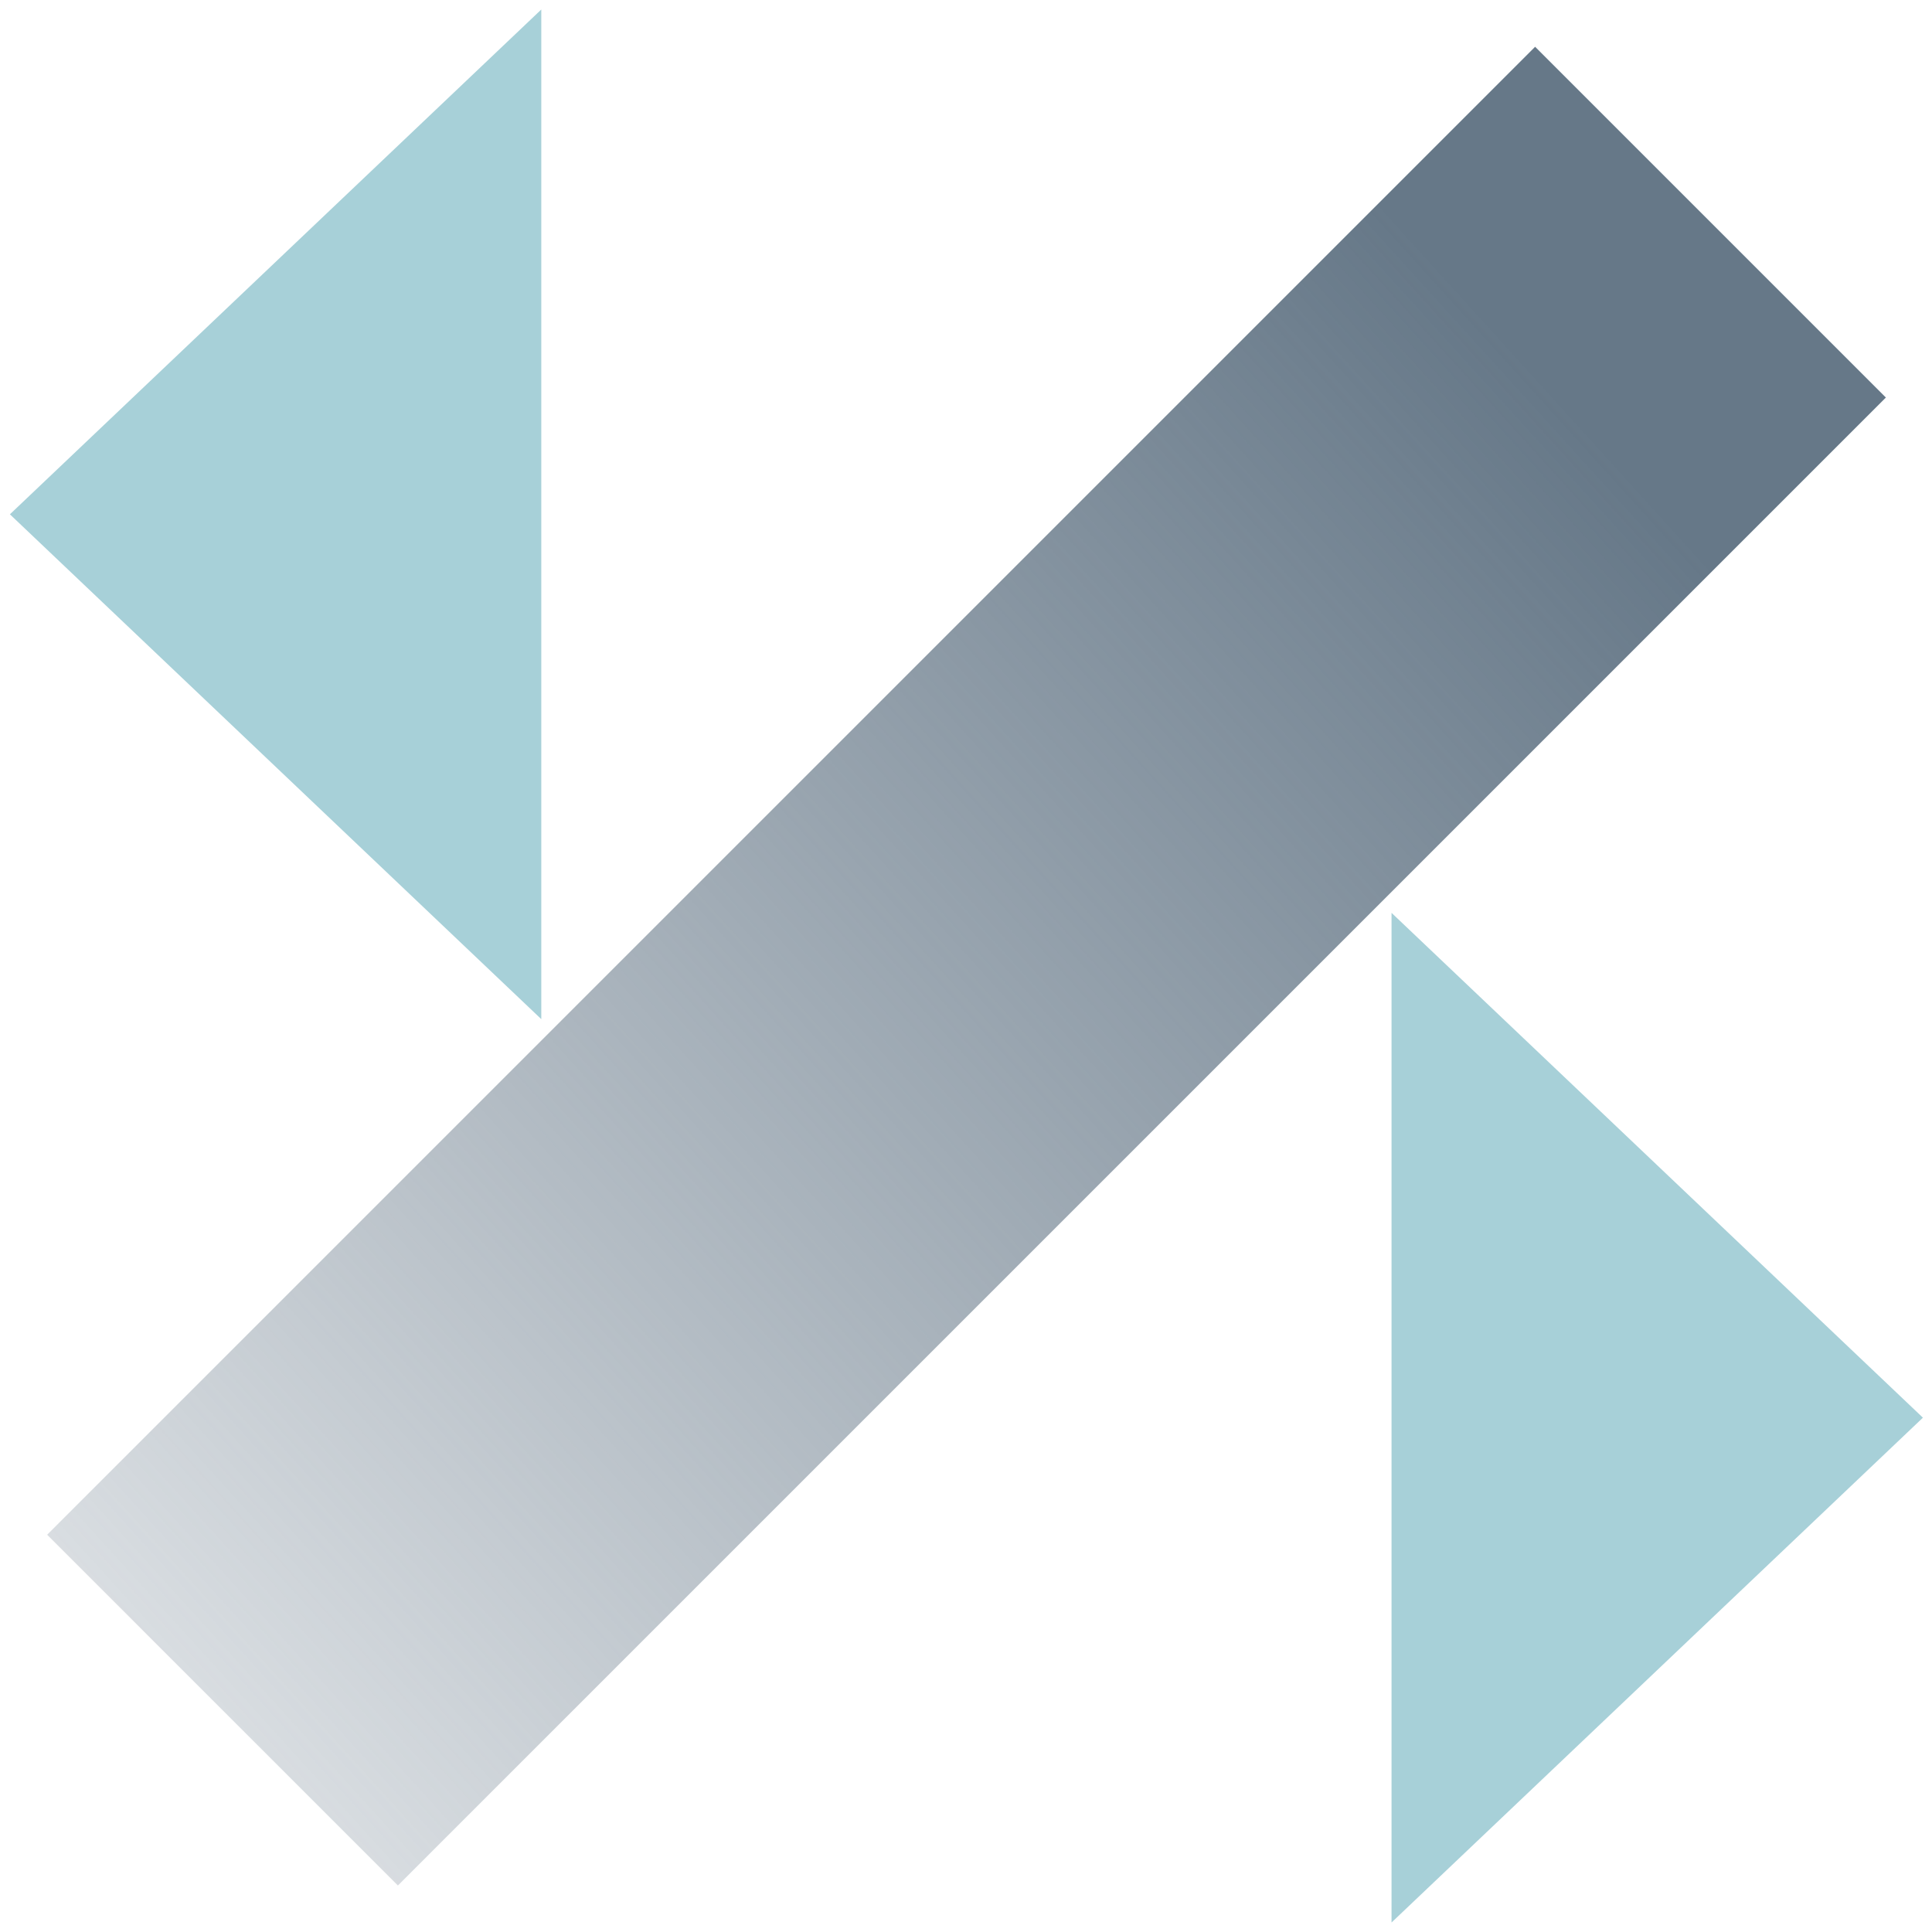 <svg width="110" height="110" viewBox="0 0 110 110" fill="none" xmlns="http://www.w3.org/2000/svg">
<g clip-path="url(#clip0_15_243)">
<path d="M107.374 22.634L87.403 2.663L2.684 87.382L22.655 107.353L107.374 22.634Z" fill="url(#paint0_linear_15_243)"/>
<path d="M0.564 29.283L30.819 0.541V58.026L0.564 29.283ZM79.228 51.974V109.459L109.483 80.717L79.228 51.974Z" fill="#A7D0D8"/>
</g>
<defs>
<linearGradient id="paint0_linear_15_243" x1="89.637" y1="23.615" x2="3.122" y2="102.081" gradientUnits="userSpaceOnUse">
<stop stop-color="#667888"/>
<stop offset="0.98" stop-color="#667888" stop-opacity="0.2"/>
</linearGradient>
<clipPath id="clip0_15_243">
<rect width="108.919" height="108.919" fill="white" transform="translate(0.564 0.541)"/>
</clipPath>
</defs>
</svg>
